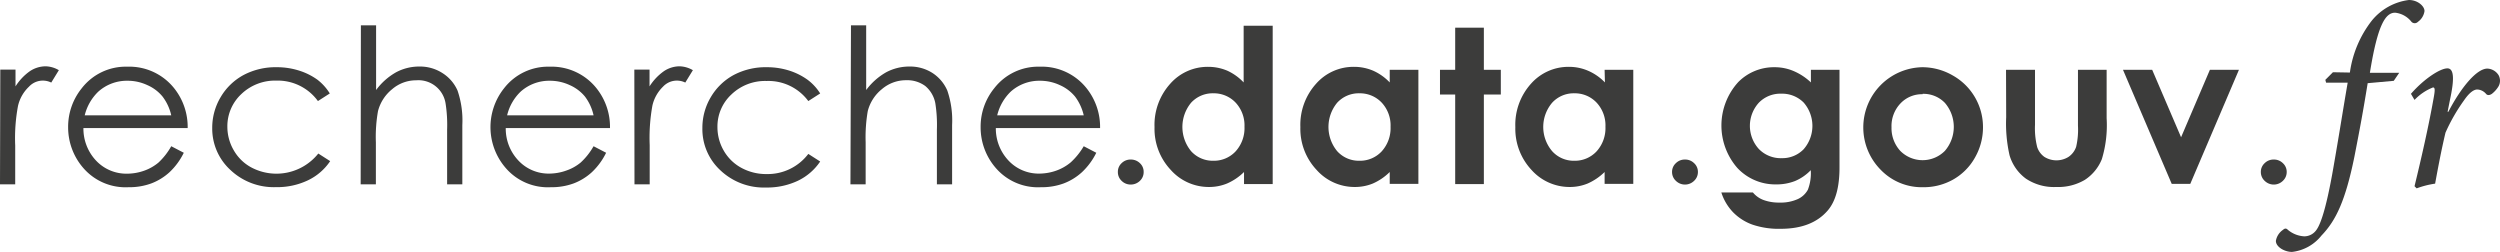 <?xml version="1.0" encoding="UTF-8" standalone="no"?>
<svg
   xmlns:dc="http://purl.org/dc/elements/1.1/"
   xmlns:cc="http://creativecommons.org/ns#"
   xmlns:rdf="http://www.w3.org/1999/02/22-rdf-syntax-ns#"
   xmlns:svg="http://www.w3.org/2000/svg"
   xmlns="http://www.w3.org/2000/svg"
   xmlns:sodipodi="http://sodipodi.sourceforge.net/DTD/sodipodi-0.dtd"
   xmlns:inkscape="http://www.inkscape.org/namespaces/inkscape"
   id="Calque_1"
   data-name="Calque 1"
   viewBox="0 0 328.771 33.13"
   version="1.1"
   sodipodi:docname="Logo RDG.svg"
   width="328.771"
   height="33.13"
   inkscape:version="0.92.5 (2060ec1f9f, 2020-04-08)">
  <sodipodi:namedview
     pagecolor="#ffffff"
     bordercolor="#666666"
     borderopacity="1"
     objecttolerance="10"
     gridtolerance="10"
     guidetolerance="10"
     inkscape:pageopacity="0"
     inkscape:pageshadow="2"
     inkscape:window-width="1920"
     inkscape:window-height="1043"
     id="namedview4241"
     showgrid="false"
     inkscape:zoom="3.478"
     inkscape:cx="94.37"
     inkscape:cy="15.075004"
     inkscape:window-x="0"
     inkscape:window-y="0"
     inkscape:window-maximized="1"
     inkscape:current-layer="Calque_1" />
  <defs
     id="defs4000">
    <style
       id="style3998">
      .cls-1 {
        fill: #3c3c3b;
      }

      .cls-2 {
        fill: #fff;
      }

      .cls-3 {
        fill: #2a3273;
      }

      .cls-4 {
        fill: #e10c15;
      }

      .cls-5 {
        fill: #050506;
      }

      .cls-6 {
        fill: #090a0b;
      }

      .cls-7 {
        fill: #0d0e0e;
      }
    </style>
  </defs>
  <g
     id="g4020"
     transform="translate(-155.63,-52.16)">
    <path
       class="cls-1"
       d="m 155.67,61.31 h 2 v 2.21 a 7.06,7.06 0 0 1 1.89,-2 3.78,3.78 0 0 1 2.07,-0.64 3.59,3.59 0 0 1 1.74,0.51 l -1,1.63 a 2.48,2.48 0 0 0 -2.93,0.54 5,5 0 0 0 -1.44,2.52 22.94,22.94 0 0 0 -0.37,5.21 v 5.11 h -2 z"
       id="path4002"
       inkscape:connector-curvature="0"
       style="fill:#3c3c3b" />
    <path
       class="cls-1"
       d="m 178.15,71.39 1.65,0.86 a 8.83,8.83 0 0 1 -1.87,2.55 7.46,7.46 0 0 1 -2.4,1.48 8.37,8.37 0 0 1 -3,0.5 7.34,7.34 0 0 1 -5.84,-2.41 8.14,8.14 0 0 1 -2.1,-5.47 8.05,8.05 0 0 1 1.78,-5.12 7.32,7.32 0 0 1 6,-2.85 7.55,7.55 0 0 1 6.23,2.92 8.15,8.15 0 0 1 1.71,5.15 H 166.6 a 6.14,6.14 0 0 0 1.69,4.31 5.46,5.46 0 0 0 4.06,1.69 6.73,6.73 0 0 0 2.26,-0.4 6.06,6.06 0 0 0 1.87,-1.07 8.82,8.82 0 0 0 1.67,-2.14 z m 0,-4.06 a 6.35,6.35 0 0 0 -1.15,-2.48 5.37,5.37 0 0 0 -2,-1.5 6.08,6.08 0 0 0 -2.59,-0.57 5.62,5.62 0 0 0 -3.85,1.43 6.44,6.44 0 0 0 -1.79,3.12 z"
       id="path4004"
       inkscape:connector-curvature="0"
       style="fill:#3c3c3b" />
    <path
       class="cls-1"
       d="m 199,64.45 -1.56,1 a 6.53,6.53 0 0 0 -5.44,-2.69 6.42,6.42 0 0 0 -4.63,1.77 5.78,5.78 0 0 0 -1.84,4.3 6.14,6.14 0 0 0 0.85,3.11 5.84,5.84 0 0 0 2.32,2.25 7.05,7.05 0 0 0 8.79,-1.84 l 1.56,1 a 7.32,7.32 0 0 1 -2.94,2.53 9.38,9.38 0 0 1 -4.19,0.89 8.29,8.29 0 0 1 -6,-2.27 7.36,7.36 0 0 1 -2.38,-5.5 7.86,7.86 0 0 1 1.11,-4.07 7.77,7.77 0 0 1 3.06,-2.93 9,9 0 0 1 4.35,-1 9.53,9.53 0 0 1 2.92,0.45 8.47,8.47 0 0 1 2.39,1.19 6.75,6.75 0 0 1 1.63,1.81 z"
       id="path4006"
       inkscape:connector-curvature="0"
       style="fill:#3c3c3b" />
    <path
       class="cls-1"
       d="m 203.09,55.49 h 2 V 64 a 8.35,8.35 0 0 1 2.62,-2.33 6.43,6.43 0 0 1 3.09,-0.76 5.45,5.45 0 0 1 3,0.85 5.18,5.18 0 0 1 2,2.31 12.14,12.14 0 0 1 0.63,4.54 v 7.79 h -2 v -7.2 a 18.19,18.19 0 0 0 -0.21,-3.48 3.61,3.61 0 0 0 -3.84,-3 4.83,4.83 0 0 0 -3.18,1.17 5.44,5.44 0 0 0 -1.86,2.88 19.56,19.56 0 0 0 -0.28,4.11 v 5.52 h -2 z"
       id="path4008"
       inkscape:connector-curvature="0"
       style="fill:#3c3c3b" />
    <path
       class="cls-1"
       d="m 233.69,71.39 1.65,0.86 a 8.83,8.83 0 0 1 -1.87,2.55 7.46,7.46 0 0 1 -2.4,1.48 8.37,8.37 0 0 1 -3,0.5 7.31,7.31 0 0 1 -5.83,-2.41 8.2,8.2 0 0 1 -0.33,-10.59 7.32,7.32 0 0 1 6,-2.85 7.55,7.55 0 0 1 6.23,2.92 8.15,8.15 0 0 1 1.71,5.15 h -13.71 a 6.1,6.1 0 0 0 1.7,4.31 5.43,5.43 0 0 0 4,1.68 6.73,6.73 0 0 0 2.26,-0.4 6,6 0 0 0 1.9,-1.06 8.82,8.82 0 0 0 1.69,-2.14 z m 0,-4.06 a 6.35,6.35 0 0 0 -1.14,-2.48 5.42,5.42 0 0 0 -2,-1.5 6.15,6.15 0 0 0 -2.6,-0.57 5.62,5.62 0 0 0 -3.85,1.43 6.36,6.36 0 0 0 -1.78,3.12 z"
       id="path4010"
       inkscape:connector-curvature="0"
       style="fill:#3c3c3b" />
    <path
       class="cls-1"
       d="m 239.05,61.31 h 2 v 2.21 a 7.06,7.06 0 0 1 1.89,-2 3.73,3.73 0 0 1 2.07,-0.64 3.65,3.65 0 0 1 1.74,0.51 l -1,1.63 a 2.48,2.48 0 0 0 -2.93,0.54 5,5 0 0 0 -1.39,2.47 23.77,23.77 0 0 0 -0.36,5.21 v 5.16 h -2 z"
       id="path4012"
       inkscape:connector-curvature="0"
       style="fill:#3c3c3b" />
    <path
       class="cls-1"
       d="m 263.49,64.45 -1.56,1 a 6.53,6.53 0 0 0 -5.49,-2.64 6.38,6.38 0 0 0 -4.62,1.77 5.74,5.74 0 0 0 -1.84,4.3 6.13,6.13 0 0 0 0.84,3.11 5.9,5.9 0 0 0 2.32,2.25 6.79,6.79 0 0 0 3.31,0.81 6.71,6.71 0 0 0 5.48,-2.65 l 1.56,1 a 7.36,7.36 0 0 1 -2.93,2.53 9.46,9.46 0 0 1 -4.2,0.89 8.31,8.31 0 0 1 -6,-2.27 A 7.36,7.36 0 0 1 248,69 a 7.86,7.86 0 0 1 1.11,-4.07 7.77,7.77 0 0 1 3.05,-2.93 9,9 0 0 1 4.36,-1 9.58,9.58 0 0 1 2.92,0.45 8.54,8.54 0 0 1 2.38,1.19 6.6,6.6 0 0 1 1.67,1.81 z"
       id="path4014"
       inkscape:connector-curvature="0"
       style="fill:#3c3c3b" />
    <path
       class="cls-1"
       d="m 267.54,55.49 h 2 V 64 a 8.46,8.46 0 0 1 2.62,-2.33 6.47,6.47 0 0 1 3.1,-0.76 5.45,5.45 0 0 1 3,0.85 5.22,5.22 0 0 1 1.95,2.31 12.14,12.14 0 0 1 0.63,4.54 v 7.79 h -2 v -7.2 a 18.19,18.19 0 0 0 -0.21,-3.48 3.89,3.89 0 0 0 -1.32,-2.25 4,4 0 0 0 -2.52,-0.76 4.85,4.85 0 0 0 -3.18,1.17 5.44,5.44 0 0 0 -1.86,2.88 20.29,20.29 0 0 0 -0.28,4.11 v 5.53 h -2 z"
       id="path4016"
       inkscape:connector-curvature="0"
       style="fill:#3c3c3b" />
    <path
       class="cls-1"
       d="m 298.15,71.39 1.65,0.86 a 8.85,8.85 0 0 1 -1.88,2.55 7.46,7.46 0 0 1 -2.4,1.48 8.34,8.34 0 0 1 -3,0.5 7.31,7.31 0 0 1 -5.83,-2.41 8.14,8.14 0 0 1 -2.1,-5.47 8,8 0 0 1 1.78,-5.12 7.31,7.31 0 0 1 6,-2.85 7.53,7.53 0 0 1 6.22,2.92 8.15,8.15 0 0 1 1.71,5.15 h -13.71 a 6.14,6.14 0 0 0 1.7,4.31 5.43,5.43 0 0 0 4,1.68 6.78,6.78 0 0 0 2.27,-0.4 6.18,6.18 0 0 0 1.87,-1.07 9.07,9.07 0 0 0 1.72,-2.13 z m 0,-4.06 a 6.5,6.5 0 0 0 -1.15,-2.48 5.42,5.42 0 0 0 -2,-1.5 6.11,6.11 0 0 0 -2.59,-0.57 5.62,5.62 0 0 0 -3.86,1.43 6.43,6.43 0 0 0 -1.78,3.12 z"
       id="path4018"
       inkscape:connector-curvature="0"
       style="fill:#3c3c3b" />
  </g>
  <path
     class="cls-1"
     d="m 148.7,20.98 a 1.7,1.7 0 0 1 1.21,0.48 1.53,1.53 0 0 1 0.49,1.16 1.56,1.56 0 0 1 -0.49,1.16 1.71,1.71 0 0 1 -1.21,0.49 1.67,1.67 0 0 1 -1.2,-0.49 1.56,1.56 0 0 1 -0.49,-1.16 1.53,1.53 0 0 1 0.49,-1.16 1.66,1.66 0 0 1 1.2,-0.48 z"
     id="path4022"
     inkscape:connector-curvature="0"
     style="fill:#3c3c3b" />
  <g
     id="g4032"
     transform="translate(-155.63,-52.16)">
    <path
       class="cls-1"
       d="M 319.18,55.54 H 323 v 20.83 h -3.77 v -1.59 a 7.32,7.32 0 0 1 -2.23,1.51 6.16,6.16 0 0 1 -2.41,0.46 6.68,6.68 0 0 1 -5,-2.25 7.88,7.88 0 0 1 -2.13,-5.62 8.06,8.06 0 0 1 2.06,-5.7 6.55,6.55 0 0 1 5,-2.23 6.37,6.37 0 0 1 2.54,0.52 6.91,6.91 0 0 1 2.12,1.53 z m -4,8.89 a 3.83,3.83 0 0 0 -2.91,1.24 5,5 0 0 0 0,6.37 3.82,3.82 0 0 0 2.9,1.26 3.89,3.89 0 0 0 2.95,-1.23 4.54,4.54 0 0 0 1.17,-3.24 4.39,4.39 0 0 0 -1.17,-3.18 3.94,3.94 0 0 0 -2.9,-1.22 z"
       id="path4024"
       inkscape:connector-curvature="0"
       style="fill:#3c3c3b" />
    <path
       class="cls-1"
       d="m 338.39,61.34 h 3.77 v 15 h -3.77 v -1.56 a 7.32,7.32 0 0 1 -2.21,1.51 6.16,6.16 0 0 1 -2.41,0.46 6.68,6.68 0 0 1 -5,-2.25 7.88,7.88 0 0 1 -2.13,-5.62 8.06,8.06 0 0 1 2.06,-5.7 6.55,6.55 0 0 1 5,-2.23 6.37,6.37 0 0 1 2.54,0.52 6.91,6.91 0 0 1 2.15,1.53 z m -4,3.09 a 3.83,3.83 0 0 0 -2.91,1.24 5,5 0 0 0 0,6.37 3.82,3.82 0 0 0 2.9,1.26 3.89,3.89 0 0 0 2.95,-1.23 4.54,4.54 0 0 0 1.17,-3.24 4.39,4.39 0 0 0 -1.17,-3.18 3.94,3.94 0 0 0 -2.9,-1.22 z"
       id="path4026"
       inkscape:connector-curvature="0"
       style="fill:#3c3c3b" />
    <path
       class="cls-1"
       d="m 347,55.8 h 3.77 v 5.54 H 353 v 3.25 h -2.23 V 76.37 H 347 V 64.59 h -2 v -3.25 h 2 z"
       id="path4028"
       inkscape:connector-curvature="0"
       style="fill:#3c3c3b" />
    <path
       class="cls-1"
       d="m 366.65,61.34 h 3.77 v 15 h -3.77 v -1.56 a 7.48,7.48 0 0 1 -2.22,1.51 6.15,6.15 0 0 1 -2.4,0.46 6.71,6.71 0 0 1 -5,-2.25 7.92,7.92 0 0 1 -2.12,-5.62 8.06,8.06 0 0 1 2.05,-5.7 6.57,6.57 0 0 1 5,-2.23 6.33,6.33 0 0 1 2.53,0.52 6.84,6.84 0 0 1 2.2,1.53 z m -4,3.09 a 3.82,3.82 0 0 0 -2.9,1.24 4.92,4.92 0 0 0 0,6.37 3.8,3.8 0 0 0 2.9,1.26 3.89,3.89 0 0 0 2.94,-1.23 4.54,4.54 0 0 0 1.17,-3.24 4.39,4.39 0 0 0 -1.17,-3.18 3.93,3.93 0 0 0 -2.91,-1.22 z"
       id="path4030"
       inkscape:connector-curvature="0"
       style="fill:#3c3c3b" />
  </g>
  <path
     class="cls-1"
     d="m 221.59,20.98 a 1.66,1.66 0 0 1 1.2,0.48 1.54,1.54 0 0 1 0.5,1.16 1.57,1.57 0 0 1 -0.5,1.16 1.71,1.71 0 0 1 -2.4,0 1.57,1.57 0 0 1 -0.5,-1.16 1.54,1.54 0 0 1 0.5,-1.16 1.66,1.66 0 0 1 1.2,-0.48 z"
     id="path4034"
     inkscape:connector-curvature="0"
     style="fill:#3c3c3b" />
  <g
     id="g4044"
     transform="translate(-155.63,-52.16)">
    <path
       class="cls-1"
       d="m 393.78,61.34 h 3.76 v 12.87 q 0,3.81 -1.53,5.61 c -1.38,1.62 -3.44,2.43 -6.21,2.43 A 10.79,10.79 0 0 1 386.09,81.7 6.76,6.76 0 0 1 383.55,80.08 6.68,6.68 0 0 1 382,77.47 h 4.15 a 3.32,3.32 0 0 0 1.42,1 5.82,5.82 0 0 0 2.06,0.33 5.48,5.48 0 0 0 2.45,-0.47 2.87,2.87 0 0 0 1.3,-1.22 6,6 0 0 0 0.38,-2.57 6.17,6.17 0 0 1 -2.08,1.43 6.65,6.65 0 0 1 -2.48,0.44 6.82,6.82 0 0 1 -5.11,-2.18 8.48,8.48 0 0 1 0.13,-11.27 6.59,6.59 0 0 1 4.78,-1.96 6.33,6.33 0 0 1 2.45,0.48 7.7,7.7 0 0 1 2.33,1.52 z m -3.91,3.14 a 3.93,3.93 0 0 0 -2.94,1.19 4.52,4.52 0 0 0 0,6.08 4,4 0 0 0 3,1.21 3.89,3.89 0 0 0 2.9,-1.18 4.67,4.67 0 0 0 0,-6.13 4,4 0 0 0 -2.96,-1.17 z"
       id="path4036"
       inkscape:connector-curvature="0"
       style="fill:#3c3c3b" />
    <path
       class="cls-1"
       d="m 408.41,61 a 8,8 0 0 1 4,1.07 7.78,7.78 0 0 1 4,6.82 8,8 0 0 1 -1.06,4 7.54,7.54 0 0 1 -2.88,2.89 7.9,7.9 0 0 1 -4,1 7.49,7.49 0 0 1 -5.52,-2.3 7.92,7.92 0 0 1 5.46,-13.48 z m 0.06,3.55 a 3.88,3.88 0 0 0 -2.93,1.23 4.31,4.31 0 0 0 -1.16,3.12 4.42,4.42 0 0 0 1.15,3.1 4.13,4.13 0 0 0 5.87,0 4.84,4.84 0 0 0 0,-6.31 3.92,3.92 0 0 0 -2.93,-1.19 z"
       id="path4038"
       inkscape:connector-curvature="0"
       style="fill:#3c3c3b" />
    <path
       class="cls-1"
       d="m 419.44,61.34 h 3.81 v 7.24 a 10.08,10.08 0 0 0 0.29,2.93 2.58,2.58 0 0 0 0.94,1.28 3,3 0 0 0 3.18,0 2.62,2.62 0 0 0 1,-1.32 9.94,9.94 0 0 0 0.24,-2.78 v -7.35 h 3.77 v 6.37 a 15.37,15.37 0 0 1 -0.63,5.38 5.86,5.86 0 0 1 -2.23,2.72 6.88,6.88 0 0 1 -3.76,0.94 6.65,6.65 0 0 1 -4,-1.1 5.86,5.86 0 0 1 -2.15,-3.08 18.88,18.88 0 0 1 -0.44,-5 z"
       id="path4040"
       inkscape:connector-curvature="0"
       style="fill:#3c3c3b" />
    <path
       class="cls-1"
       d="m 434.82,61.34 h 3.84 l 3.8,8.87 3.79,-8.87 h 3.82 l -6.4,15 h -2.44 z"
       id="path4042"
       inkscape:connector-curvature="0"
       style="fill:#3c3c3b" />
  </g>
  <path
     class="cls-1"
     d="m 299.02,20.98 a 1.66,1.66 0 0 1 1.2,0.48 1.54,1.54 0 0 1 0.5,1.16 1.57,1.57 0 0 1 -0.5,1.16 1.71,1.71 0 0 1 -2.4,0 1.57,1.57 0 0 1 -0.5,-1.16 1.54,1.54 0 0 1 0.5,-1.16 1.66,1.66 0 0 1 1.2,-0.48 z"
     id="path4046"
     inkscape:connector-curvature="0"
     style="fill:#3c3c3b" />
  <g
     id="g4052"
     transform="translate(-155.63,-52.16)">
    <path
       class="cls-1"
       d="m 464.66,61.7 a 14.28,14.28 0 0 1 2.87,-6.81 7.49,7.49 0 0 1 4.89,-2.73 c 1.19,0 2.08,0.85 2.05,1.47 a 2.09,2.09 0 0 1 -0.86,1.4 0.59,0.59 0 0 1 -0.85,0 3.15,3.15 0 0 0 -2.15,-1.2 c -1.27,0 -2.3,1.57 -3.32,7.9 h 3.86 l -0.72,1.06 -3.43,0.31 c -0.61,3.76 -1,5.85 -1.74,9.64 -1.2,5.89 -2.46,8.45 -4.34,10.4 a 5.76,5.76 0 0 1 -3.87,2.15 c -1,0 -2.15,-0.68 -2.12,-1.47 a 2.2,2.2 0 0 1 0.93,-1.43 c 0.27,-0.24 0.44,-0.21 0.65,0 a 3.65,3.65 0 0 0 2.15,0.85 1.94,1.94 0 0 0 1.47,-0.68 c 0.45,-0.51 1.27,-2 2.4,-8.59 0.82,-4.71 1.26,-7.59 1.84,-10.94 h -2.84 l -0.1,-0.37 1,-1 z"
       id="path4048"
       inkscape:connector-curvature="0"
       style="fill:#3c3c3b" />
    <path
       class="cls-1"
       d="m 472.69,64.5 c 1.74,-2 3.86,-3.35 4.79,-3.35 0.93,0 0.89,1.57 0.37,4 l -0.34,1.71 h 0.1 c 1.75,-3.35 3.77,-5.68 5.13,-5.68 a 1.83,1.83 0 0 1 1.47,0.86 1.51,1.51 0 0 1 0,1.47 3.59,3.59 0 0 1 -0.89,1 c -0.31,0.2 -0.58,0.2 -0.75,0 a 1.6,1.6 0 0 0 -1.16,-0.58 c -0.41,0 -1,0.34 -1.75,1.44 a 23.66,23.66 0 0 0 -2.43,4.24 c -0.54,2.29 -0.95,4.44 -1.36,6.7 a 11.88,11.88 0 0 0 -2.43,0.62 l -0.28,-0.28 c 0.89,-3.66 1.85,-7.86 2.5,-11.52 0.21,-1.13 0.21,-1.47 -0.07,-1.47 a 6.76,6.76 0 0 0 -2.43,1.64 z"
       id="path4050"
       inkscape:connector-curvature="0"
       style="fill:#3c3c3b" />
  </g>
</svg>